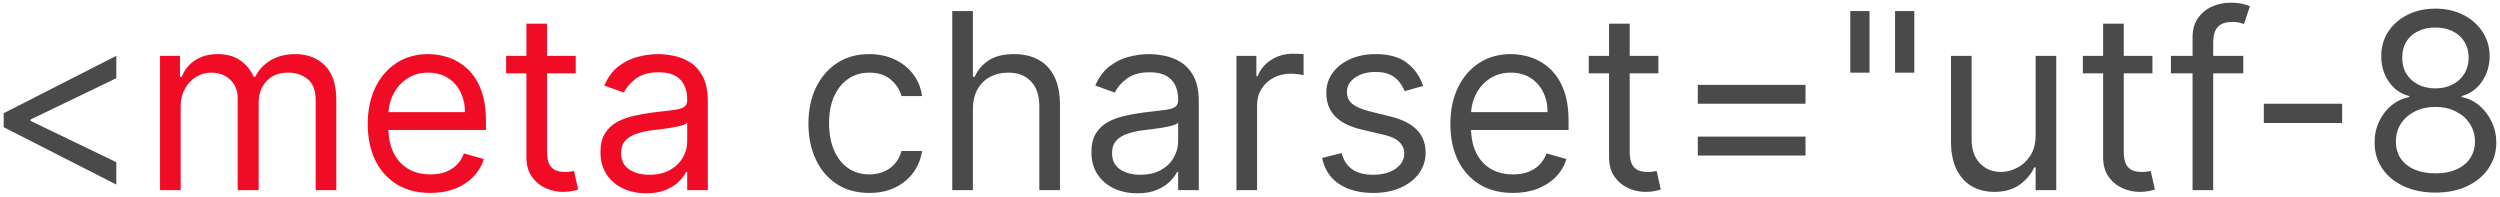 <?xml version="1.0" encoding="UTF-8"?> <svg xmlns="http://www.w3.org/2000/svg" width="355" height="28" viewBox="0 0 355 28" fill="none"> <path d="M0.526 18.061V16.075L16.516 7.931V11.109L4.25 17.018L4.35 16.82V17.317L4.25 17.118L16.516 23.027V26.206L0.526 18.061ZM123.438 27.397C121.651 27.397 120.111 26.975 118.82 26.131C117.529 25.287 116.536 24.124 115.841 22.642C115.145 21.161 114.798 19.468 114.798 17.565C114.798 15.628 115.154 13.919 115.865 12.438C116.585 10.948 117.587 9.785 118.87 8.949C120.161 8.105 121.667 7.683 123.389 7.683C124.729 7.683 125.938 7.931 127.014 8.427C128.09 8.924 128.971 9.619 129.658 10.513C130.345 11.407 130.771 12.45 130.937 13.642H128.007C127.784 12.773 127.287 12.003 126.517 11.332C125.756 10.654 124.729 10.315 123.438 10.315C122.296 10.315 121.295 10.613 120.434 11.208C119.581 11.796 118.915 12.628 118.435 13.704C117.963 14.771 117.728 16.025 117.728 17.465C117.728 18.939 117.959 20.221 118.423 21.314C118.895 22.407 119.557 23.255 120.409 23.859C121.27 24.463 122.28 24.765 123.438 24.765C124.2 24.765 124.891 24.633 125.512 24.368C126.132 24.103 126.658 23.723 127.088 23.226C127.519 22.729 127.825 22.133 128.007 21.438H130.937C130.771 22.564 130.362 23.578 129.708 24.48C129.062 25.374 128.206 26.085 127.138 26.615C126.079 27.137 124.845 27.397 123.438 27.397ZM138.15 15.529V27H135.22V1.575H138.15V10.91H138.398C138.845 9.926 139.515 9.143 140.409 8.564C141.312 7.976 142.512 7.683 144.01 7.683C145.309 7.683 146.447 7.943 147.424 8.465C148.4 8.978 149.158 9.768 149.696 10.836C150.242 11.895 150.515 13.244 150.515 14.883V27H147.585V15.082C147.585 13.567 147.192 12.396 146.406 11.568C145.628 10.732 144.548 10.315 143.165 10.315C142.205 10.315 141.345 10.517 140.583 10.923C139.83 11.328 139.234 11.92 138.795 12.698C138.365 13.476 138.15 14.42 138.15 15.529ZM161.487 27.447C160.278 27.447 159.182 27.219 158.197 26.764C157.212 26.301 156.43 25.634 155.85 24.765C155.271 23.888 154.981 22.829 154.981 21.587C154.981 20.495 155.196 19.609 155.627 18.93C156.057 18.243 156.632 17.706 157.352 17.317C158.072 16.927 158.867 16.638 159.736 16.447C160.613 16.249 161.495 16.091 162.38 15.976C163.539 15.827 164.479 15.715 165.199 15.64C165.927 15.558 166.457 15.421 166.788 15.231C167.127 15.04 167.297 14.709 167.297 14.238V14.138C167.297 12.913 166.961 11.962 166.291 11.283C165.629 10.604 164.623 10.265 163.274 10.265C161.876 10.265 160.779 10.571 159.984 11.184C159.19 11.796 158.631 12.45 158.308 13.145L155.527 12.152C156.024 10.993 156.686 10.091 157.514 9.445C158.35 8.792 159.26 8.336 160.245 8.08C161.238 7.815 162.215 7.683 163.175 7.683C163.787 7.683 164.491 7.757 165.285 7.906C166.088 8.047 166.862 8.341 167.607 8.788C168.36 9.234 168.985 9.909 169.482 10.811C169.978 11.713 170.227 12.922 170.227 14.436V27H167.297V24.418H167.148C166.949 24.832 166.618 25.274 166.155 25.746C165.691 26.218 165.074 26.619 164.305 26.95C163.535 27.281 162.596 27.447 161.487 27.447ZM161.933 24.815C163.092 24.815 164.069 24.587 164.863 24.132C165.666 23.677 166.27 23.089 166.676 22.369C167.09 21.649 167.297 20.892 167.297 20.097V17.416C167.173 17.565 166.899 17.701 166.477 17.826C166.063 17.941 165.583 18.045 165.037 18.136C164.499 18.219 163.974 18.293 163.461 18.359C162.956 18.417 162.546 18.467 162.231 18.508C161.47 18.608 160.758 18.769 160.096 18.992C159.442 19.208 158.913 19.535 158.507 19.973C158.11 20.404 157.911 20.991 157.911 21.736C157.911 22.754 158.288 23.524 159.041 24.045C159.802 24.558 160.766 24.815 161.933 24.815ZM175.574 27V7.931H178.405V10.811H178.603C178.951 9.868 179.58 9.102 180.49 8.514C181.401 7.927 182.427 7.633 183.569 7.633C183.785 7.633 184.054 7.637 184.376 7.645C184.699 7.654 184.943 7.666 185.109 7.683V10.662C185.009 10.637 184.782 10.6 184.426 10.55C184.078 10.492 183.71 10.463 183.321 10.463C182.394 10.463 181.566 10.658 180.838 11.047C180.118 11.428 179.547 11.957 179.125 12.636C178.711 13.306 178.504 14.072 178.504 14.933V27H175.574ZM202.089 12.202L199.457 12.947C199.292 12.508 199.047 12.082 198.725 11.668C198.41 11.246 197.98 10.898 197.434 10.625C196.887 10.352 196.188 10.215 195.335 10.215C194.168 10.215 193.196 10.484 192.418 11.022C191.648 11.552 191.263 12.226 191.263 13.046C191.263 13.774 191.528 14.349 192.058 14.771C192.588 15.194 193.415 15.545 194.541 15.827L197.371 16.522C199.076 16.936 200.347 17.569 201.183 18.421C202.019 19.266 202.437 20.354 202.437 21.686C202.437 22.779 202.122 23.756 201.493 24.616C200.872 25.477 200.003 26.156 198.886 26.652C197.769 27.149 196.469 27.397 194.988 27.397C193.043 27.397 191.433 26.975 190.158 26.131C188.884 25.287 188.077 24.054 187.738 22.431L190.519 21.736C190.783 22.762 191.284 23.532 192.021 24.045C192.766 24.558 193.738 24.815 194.938 24.815C196.304 24.815 197.388 24.525 198.191 23.946C199.002 23.358 199.408 22.655 199.408 21.835C199.408 21.173 199.176 20.619 198.712 20.172C198.249 19.717 197.537 19.377 196.577 19.154L193.399 18.409C191.652 17.995 190.37 17.354 189.55 16.485C188.739 15.607 188.334 14.511 188.334 13.195C188.334 12.119 188.636 11.167 189.24 10.339C189.852 9.512 190.684 8.862 191.735 8.39C192.795 7.918 193.995 7.683 195.335 7.683C197.223 7.683 198.704 8.096 199.78 8.924C200.864 9.752 201.634 10.844 202.089 12.202ZM214.842 27.397C213.005 27.397 211.42 26.992 210.087 26.181C208.763 25.361 207.741 24.219 207.021 22.754C206.309 21.281 205.953 19.568 205.953 17.614C205.953 15.661 206.309 13.94 207.021 12.45C207.741 10.952 208.742 9.785 210.025 8.949C211.316 8.105 212.823 7.683 214.544 7.683C215.537 7.683 216.518 7.848 217.487 8.179C218.455 8.51 219.336 9.048 220.131 9.793C220.925 10.53 221.559 11.506 222.03 12.723C222.502 13.94 222.738 15.438 222.738 17.217V18.459H208.039V15.926H219.758C219.758 14.85 219.543 13.89 219.113 13.046C218.691 12.202 218.087 11.535 217.3 11.047C216.522 10.559 215.604 10.315 214.544 10.315C213.377 10.315 212.367 10.604 211.515 11.184C210.671 11.755 210.021 12.499 209.566 13.418C209.111 14.337 208.883 15.322 208.883 16.373V18.061C208.883 19.502 209.131 20.722 209.628 21.724C210.133 22.717 210.832 23.474 211.726 23.996C212.62 24.509 213.659 24.765 214.842 24.765C215.612 24.765 216.307 24.658 216.928 24.443C217.557 24.219 218.099 23.888 218.554 23.449C219.009 23.002 219.361 22.448 219.609 21.786L222.44 22.58C222.142 23.54 221.641 24.385 220.938 25.113C220.234 25.833 219.365 26.396 218.331 26.801C217.296 27.199 216.133 27.397 214.842 27.397ZM235.488 7.931V10.414H225.606V7.931H235.488ZM228.486 3.362H231.416V21.538C231.416 22.365 231.536 22.986 231.776 23.4C232.024 23.805 232.339 24.078 232.719 24.219C233.108 24.352 233.518 24.418 233.949 24.418C234.271 24.418 234.536 24.401 234.743 24.368C234.95 24.327 235.116 24.294 235.24 24.269L235.836 26.901C235.637 26.975 235.36 27.05 235.004 27.124C234.648 27.207 234.197 27.248 233.651 27.248C232.823 27.248 232.012 27.07 231.217 26.715C230.431 26.359 229.777 25.817 229.256 25.088C228.743 24.36 228.486 23.441 228.486 22.332V3.362ZM241.087 14.734V12.053H256.382V14.734H241.087ZM241.087 22.084V19.402H256.382V22.084H241.087ZM265.473 1.575V10.315H262.742V1.575H265.473ZM271.829 1.575V10.315H269.098V1.575H271.829ZM289.058 19.203V7.931H291.988V27H289.058V23.772H288.859C288.412 24.741 287.717 25.564 286.773 26.243C285.83 26.913 284.638 27.248 283.198 27.248C282.006 27.248 280.947 26.988 280.02 26.466C279.093 25.936 278.364 25.142 277.835 24.082C277.305 23.015 277.04 21.67 277.04 20.048V7.931H279.97V19.849C279.97 21.239 280.359 22.349 281.137 23.176C281.923 24.004 282.925 24.418 284.141 24.418C284.87 24.418 285.611 24.232 286.364 23.859C287.125 23.487 287.762 22.916 288.276 22.146C288.797 21.376 289.058 20.395 289.058 19.203ZM305.647 7.931V10.414H295.765V7.931H305.647ZM298.645 3.362H301.575V21.538C301.575 22.365 301.695 22.986 301.935 23.4C302.183 23.805 302.498 24.078 302.879 24.219C303.268 24.352 303.677 24.418 304.108 24.418C304.43 24.418 304.695 24.401 304.902 24.368C305.109 24.327 305.275 24.294 305.399 24.269L305.995 26.901C305.796 26.975 305.519 27.05 305.163 27.124C304.807 27.207 304.356 27.248 303.81 27.248C302.982 27.248 302.171 27.07 301.376 26.715C300.59 26.359 299.936 25.817 299.415 25.088C298.902 24.36 298.645 23.441 298.645 22.332V3.362ZM318.546 7.931V10.414H308.267V7.931H318.546ZM311.345 27V5.299C311.345 4.206 311.602 3.296 312.115 2.568C312.628 1.839 313.295 1.293 314.114 0.929C314.933 0.565 315.798 0.383 316.709 0.383C317.429 0.383 318.016 0.441 318.471 0.557C318.927 0.672 319.266 0.78 319.489 0.879L318.645 3.412C318.496 3.362 318.289 3.3 318.025 3.226C317.768 3.151 317.429 3.114 317.007 3.114C316.038 3.114 315.339 3.358 314.908 3.846C314.486 4.335 314.275 5.051 314.275 5.994V27H311.345ZM332.587 14.734V17.465H321.463V14.734H332.587ZM345.837 27.348C344.132 27.348 342.625 27.046 341.318 26.441C340.018 25.829 339.004 24.989 338.276 23.921C337.548 22.845 337.188 21.62 337.196 20.246C337.188 19.17 337.399 18.177 337.829 17.267C338.26 16.348 338.847 15.582 339.592 14.97C340.345 14.349 341.185 13.956 342.112 13.791V13.642C340.896 13.327 339.927 12.644 339.207 11.593C338.487 10.534 338.131 9.33 338.14 7.981C338.131 6.689 338.458 5.535 339.12 4.517C339.782 3.499 340.693 2.696 341.852 2.108C343.019 1.521 344.347 1.227 345.837 1.227C347.31 1.227 348.626 1.521 349.785 2.108C350.943 2.696 351.854 3.499 352.516 4.517C353.186 5.535 353.526 6.689 353.534 7.981C353.526 9.33 353.157 10.534 352.429 11.593C351.709 12.644 350.753 13.327 349.561 13.642V13.791C350.48 13.956 351.308 14.349 352.044 14.97C352.781 15.582 353.368 16.348 353.807 17.267C354.246 18.177 354.469 19.17 354.477 20.246C354.469 21.62 354.097 22.845 353.36 23.921C352.632 24.989 351.618 25.829 350.318 26.441C349.027 27.046 347.533 27.348 345.837 27.348ZM345.837 24.616C346.987 24.616 347.98 24.43 348.816 24.058C349.652 23.685 350.298 23.16 350.753 22.481C351.208 21.802 351.44 21.008 351.448 20.097C351.44 19.137 351.192 18.289 350.703 17.552C350.215 16.816 349.549 16.236 348.705 15.814C347.869 15.392 346.913 15.181 345.837 15.181C344.753 15.181 343.784 15.392 342.932 15.814C342.087 16.236 341.421 16.816 340.933 17.552C340.453 18.289 340.217 19.137 340.225 20.097C340.217 21.008 340.436 21.802 340.883 22.481C341.338 23.16 341.988 23.685 342.832 24.058C343.677 24.43 344.678 24.616 345.837 24.616ZM345.837 12.549C346.747 12.549 347.554 12.367 348.258 12.003C348.969 11.639 349.528 11.13 349.934 10.476C350.339 9.822 350.546 9.056 350.554 8.179C350.546 7.318 350.343 6.569 349.946 5.932C349.549 5.287 348.998 4.79 348.295 4.442C347.591 4.086 346.772 3.909 345.837 3.909C344.885 3.909 344.053 4.086 343.341 4.442C342.63 4.79 342.079 5.287 341.69 5.932C341.301 6.569 341.111 7.318 341.119 8.179C341.111 9.056 341.305 9.822 341.703 10.476C342.108 11.13 342.667 11.639 343.379 12.003C344.09 12.367 344.91 12.549 345.837 12.549Z" fill="#4A4A4A"></path> <path d="M22.727 27V7.931H25.557V10.91H25.805C26.203 9.892 26.844 9.102 27.73 8.539C28.615 7.968 29.679 7.683 30.92 7.683C32.178 7.683 33.225 7.968 34.061 8.539C34.905 9.102 35.563 9.892 36.035 10.91H36.234C36.722 9.926 37.455 9.143 38.431 8.564C39.408 7.976 40.579 7.683 41.945 7.683C43.65 7.683 45.044 8.216 46.128 9.284C47.213 10.344 47.755 11.995 47.755 14.238V27H44.825V14.238C44.825 12.831 44.44 11.825 43.67 11.221C42.901 10.617 41.994 10.315 40.951 10.315C39.611 10.315 38.572 10.72 37.835 11.531C37.099 12.334 36.73 13.352 36.73 14.585V27H33.751V13.94C33.751 12.855 33.399 11.982 32.696 11.32C31.992 10.65 31.086 10.315 29.977 10.315C29.215 10.315 28.503 10.517 27.841 10.923C27.188 11.328 26.658 11.891 26.252 12.611C25.855 13.323 25.656 14.147 25.656 15.082V27H22.727ZM61.107 27.397C59.269 27.397 57.684 26.992 56.352 26.181C55.028 25.361 54.006 24.219 53.285 22.754C52.574 21.281 52.218 19.568 52.218 17.614C52.218 15.661 52.574 13.94 53.285 12.45C54.006 10.952 55.007 9.785 56.29 8.949C57.581 8.105 59.087 7.683 60.809 7.683C61.802 7.683 62.783 7.848 63.751 8.179C64.719 8.51 65.601 9.048 66.395 9.793C67.19 10.53 67.823 11.506 68.295 12.723C68.767 13.94 69.003 15.438 69.003 17.217V18.459H54.303V15.926H66.023C66.023 14.85 65.808 13.89 65.377 13.046C64.955 12.202 64.351 11.535 63.565 11.047C62.787 10.559 61.868 10.315 60.809 10.315C59.642 10.315 58.632 10.604 57.78 11.184C56.935 11.755 56.286 12.499 55.831 13.418C55.375 14.337 55.148 15.322 55.148 16.373V18.061C55.148 19.502 55.396 20.722 55.893 21.724C56.398 22.717 57.097 23.474 57.991 23.996C58.885 24.509 59.923 24.765 61.107 24.765C61.877 24.765 62.572 24.658 63.193 24.443C63.822 24.219 64.364 23.888 64.819 23.449C65.274 23.002 65.626 22.448 65.874 21.786L68.705 22.58C68.407 23.54 67.906 24.385 67.203 25.113C66.499 25.833 65.63 26.396 64.595 26.801C63.561 27.199 62.398 27.397 61.107 27.397ZM81.753 7.931V10.414H71.87V7.931H81.753ZM74.751 3.362H77.681V21.538C77.681 22.365 77.801 22.986 78.041 23.4C78.289 23.805 78.603 24.078 78.984 24.219C79.373 24.352 79.783 24.418 80.213 24.418C80.536 24.418 80.801 24.401 81.008 24.368C81.215 24.327 81.38 24.294 81.504 24.269L82.1 26.901C81.902 26.975 81.624 27.05 81.268 27.124C80.912 27.207 80.462 27.248 79.915 27.248C79.088 27.248 78.276 27.07 77.482 26.715C76.696 26.359 76.042 25.817 75.52 25.088C75.007 24.36 74.751 23.441 74.751 22.332V3.362ZM91.771 27.447C90.563 27.447 89.466 27.219 88.481 26.764C87.496 26.301 86.714 25.634 86.135 24.765C85.556 23.888 85.266 22.829 85.266 21.587C85.266 20.495 85.481 19.609 85.912 18.93C86.342 18.243 86.917 17.706 87.637 17.317C88.357 16.927 89.152 16.638 90.021 16.447C90.898 16.249 91.78 16.091 92.665 15.976C93.824 15.827 94.763 15.715 95.483 15.64C96.212 15.558 96.741 15.421 97.073 15.231C97.412 15.04 97.582 14.709 97.582 14.238V14.138C97.582 12.913 97.246 11.962 96.576 11.283C95.914 10.604 94.908 10.265 93.559 10.265C92.16 10.265 91.064 10.571 90.269 11.184C89.475 11.796 88.916 12.45 88.593 13.145L85.812 12.152C86.309 10.993 86.971 10.091 87.799 9.445C88.635 8.792 89.545 8.336 90.53 8.08C91.523 7.815 92.5 7.683 93.46 7.683C94.072 7.683 94.776 7.757 95.57 7.906C96.373 8.047 97.147 8.341 97.892 8.788C98.645 9.234 99.27 9.909 99.766 10.811C100.263 11.713 100.511 12.922 100.511 14.436V27H97.582V24.418H97.433C97.234 24.832 96.903 25.274 96.439 25.746C95.976 26.218 95.359 26.619 94.59 26.95C93.82 27.281 92.88 27.447 91.771 27.447ZM92.218 24.815C93.377 24.815 94.354 24.587 95.148 24.132C95.951 23.677 96.555 23.089 96.961 22.369C97.375 21.649 97.582 20.892 97.582 20.097V17.416C97.457 17.565 97.184 17.701 96.762 17.826C96.348 17.941 95.868 18.045 95.322 18.136C94.784 18.219 94.258 18.293 93.745 18.359C93.24 18.417 92.831 18.467 92.516 18.508C91.755 18.608 91.043 18.769 90.381 18.992C89.727 19.208 89.197 19.535 88.792 19.973C88.394 20.404 88.196 20.991 88.196 21.736C88.196 22.754 88.573 23.524 89.326 24.045C90.087 24.558 91.051 24.815 92.218 24.815Z" fill="#F10C25"></path> </svg> 